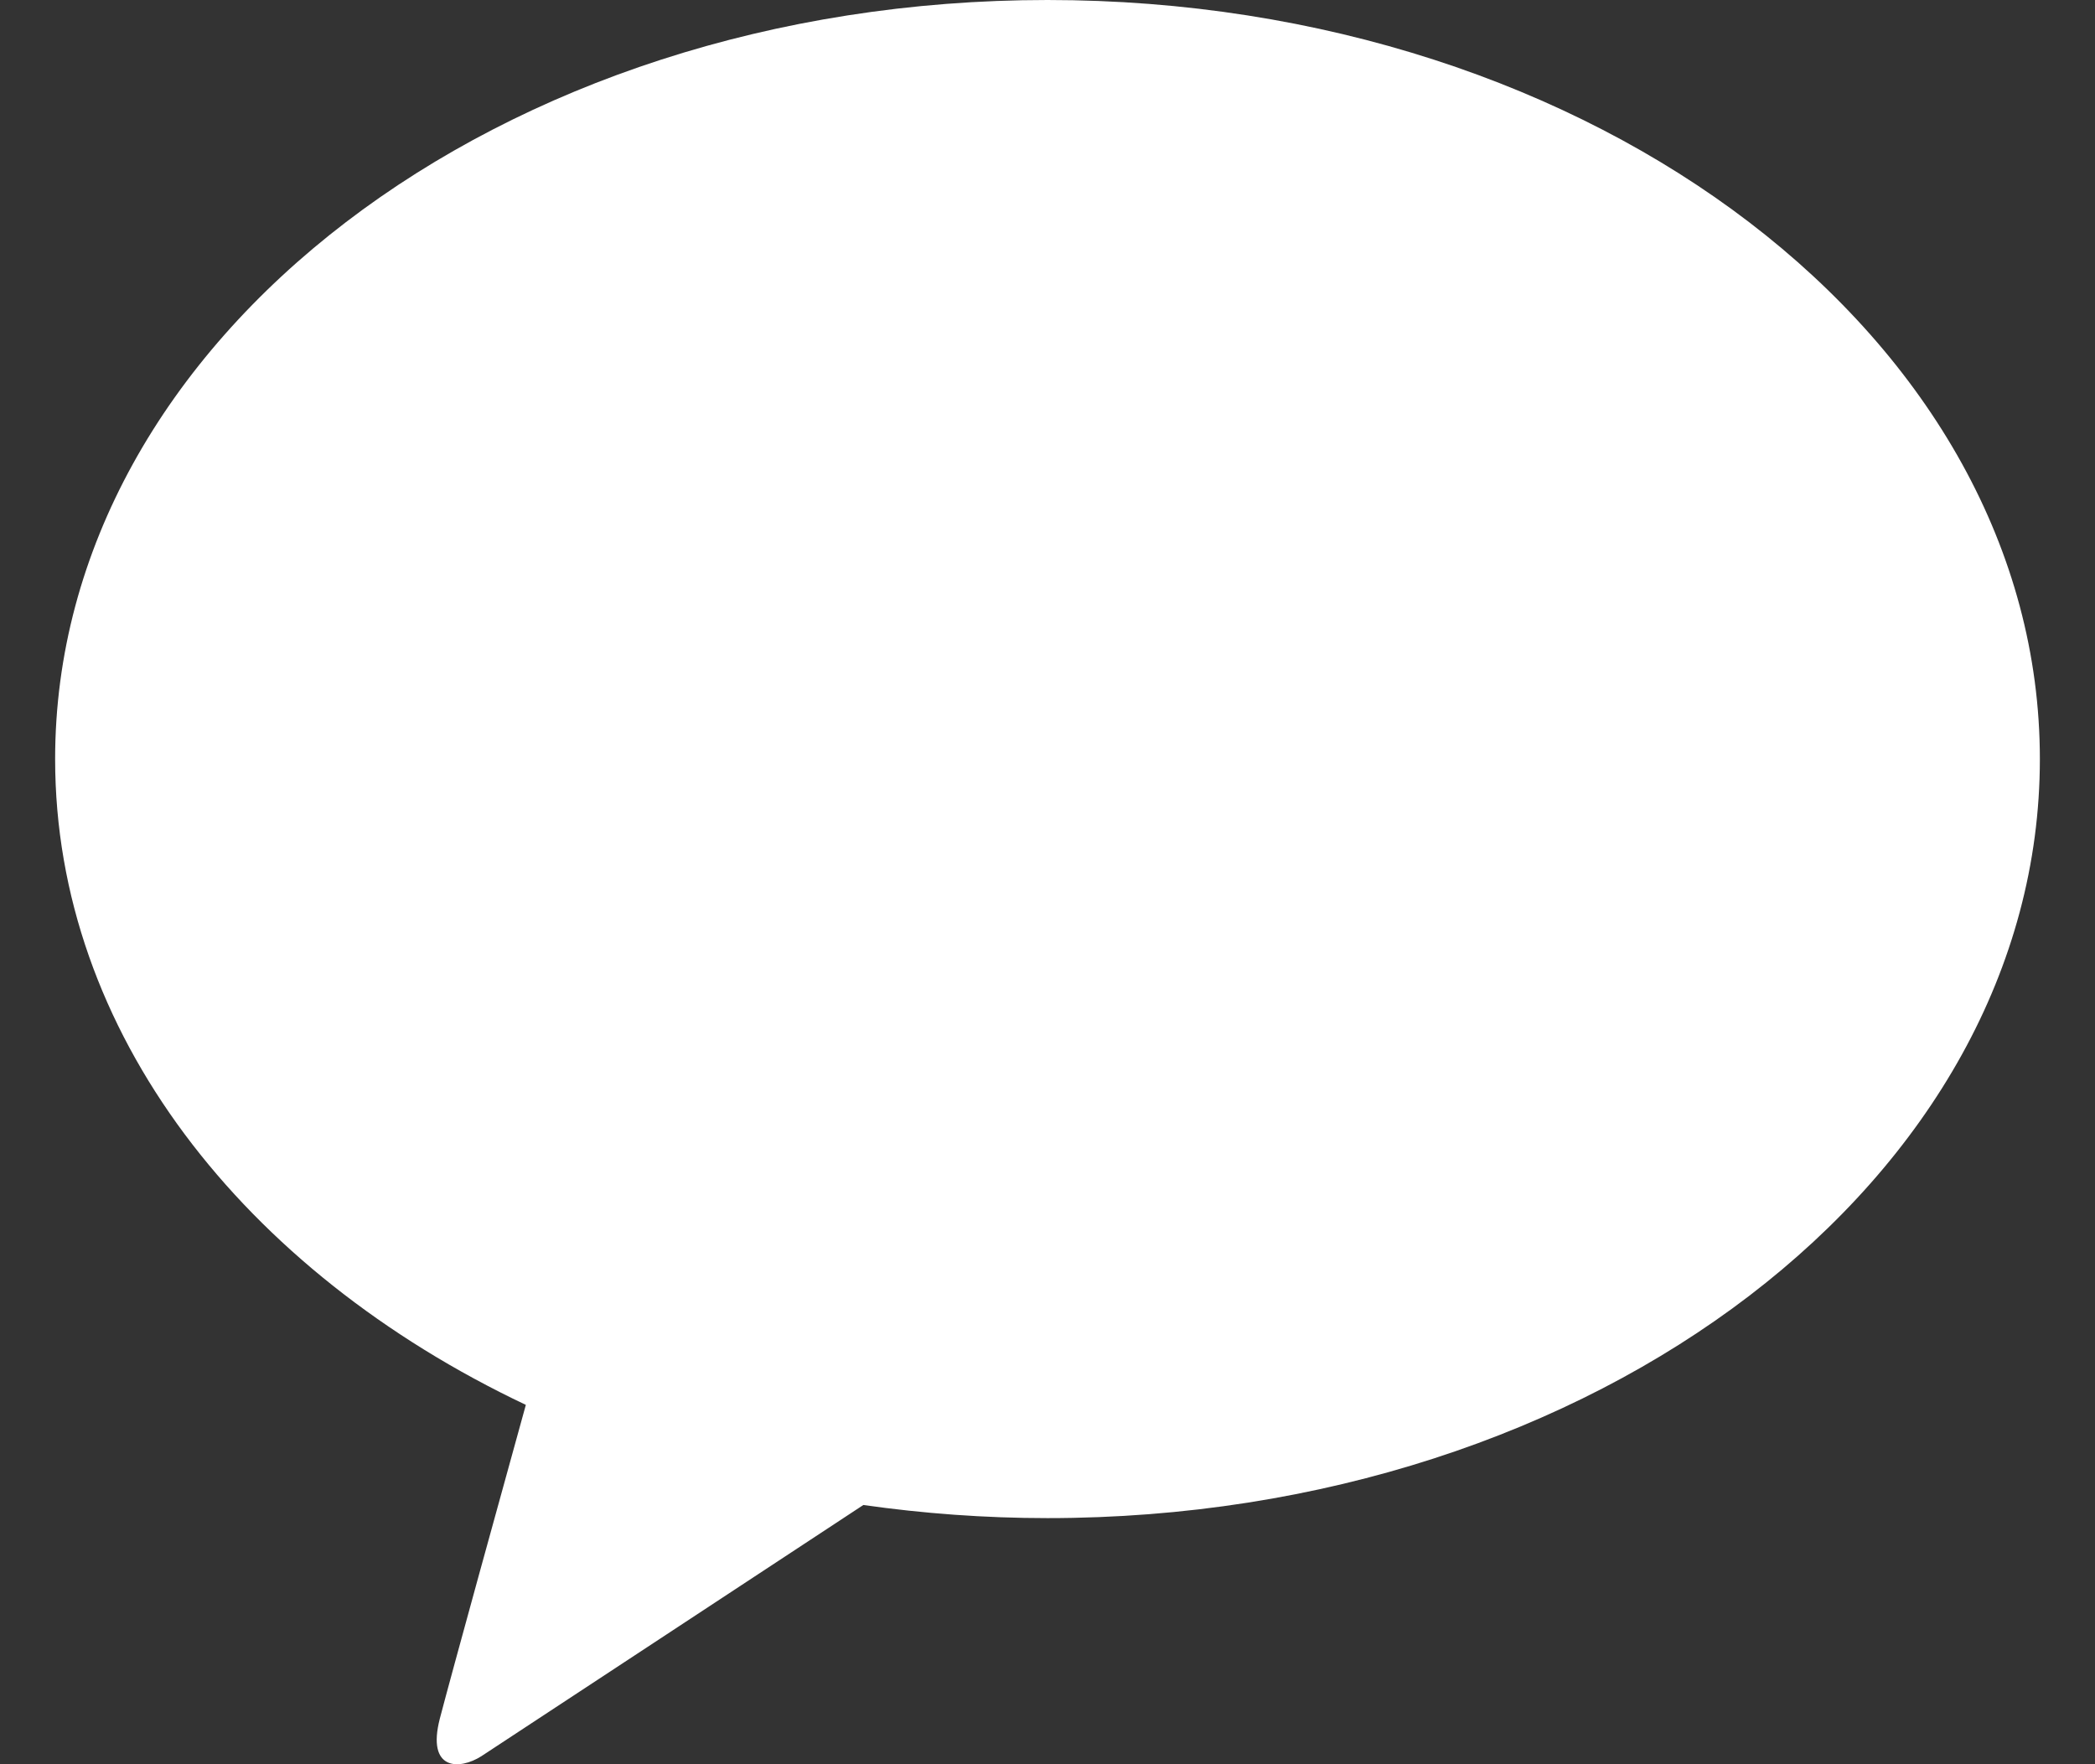 <svg width="19" height="16" viewBox="0 0 19 16" fill="none" xmlns="http://www.w3.org/2000/svg">
<rect x="0" y="0" width="19" height="16" fill="#333333" stroke="none"/>
<path d="M9.5 0C4.529 0 0.5 3.081 0.5 6.884C0.5 9.358 2.208 11.528 4.769 12.741C4.581 13.42 4.088 15.205 3.989 15.586C3.867 16.059 4.167 16.054 4.366 15.927C4.521 15.826 6.832 14.305 7.83 13.649C8.371 13.726 8.929 13.768 9.5 13.768C14.471 13.768 18.5 10.687 18.5 6.884C18.5 3.081 14.471 0 9.5 0Z" fill="white"/>
</svg>
